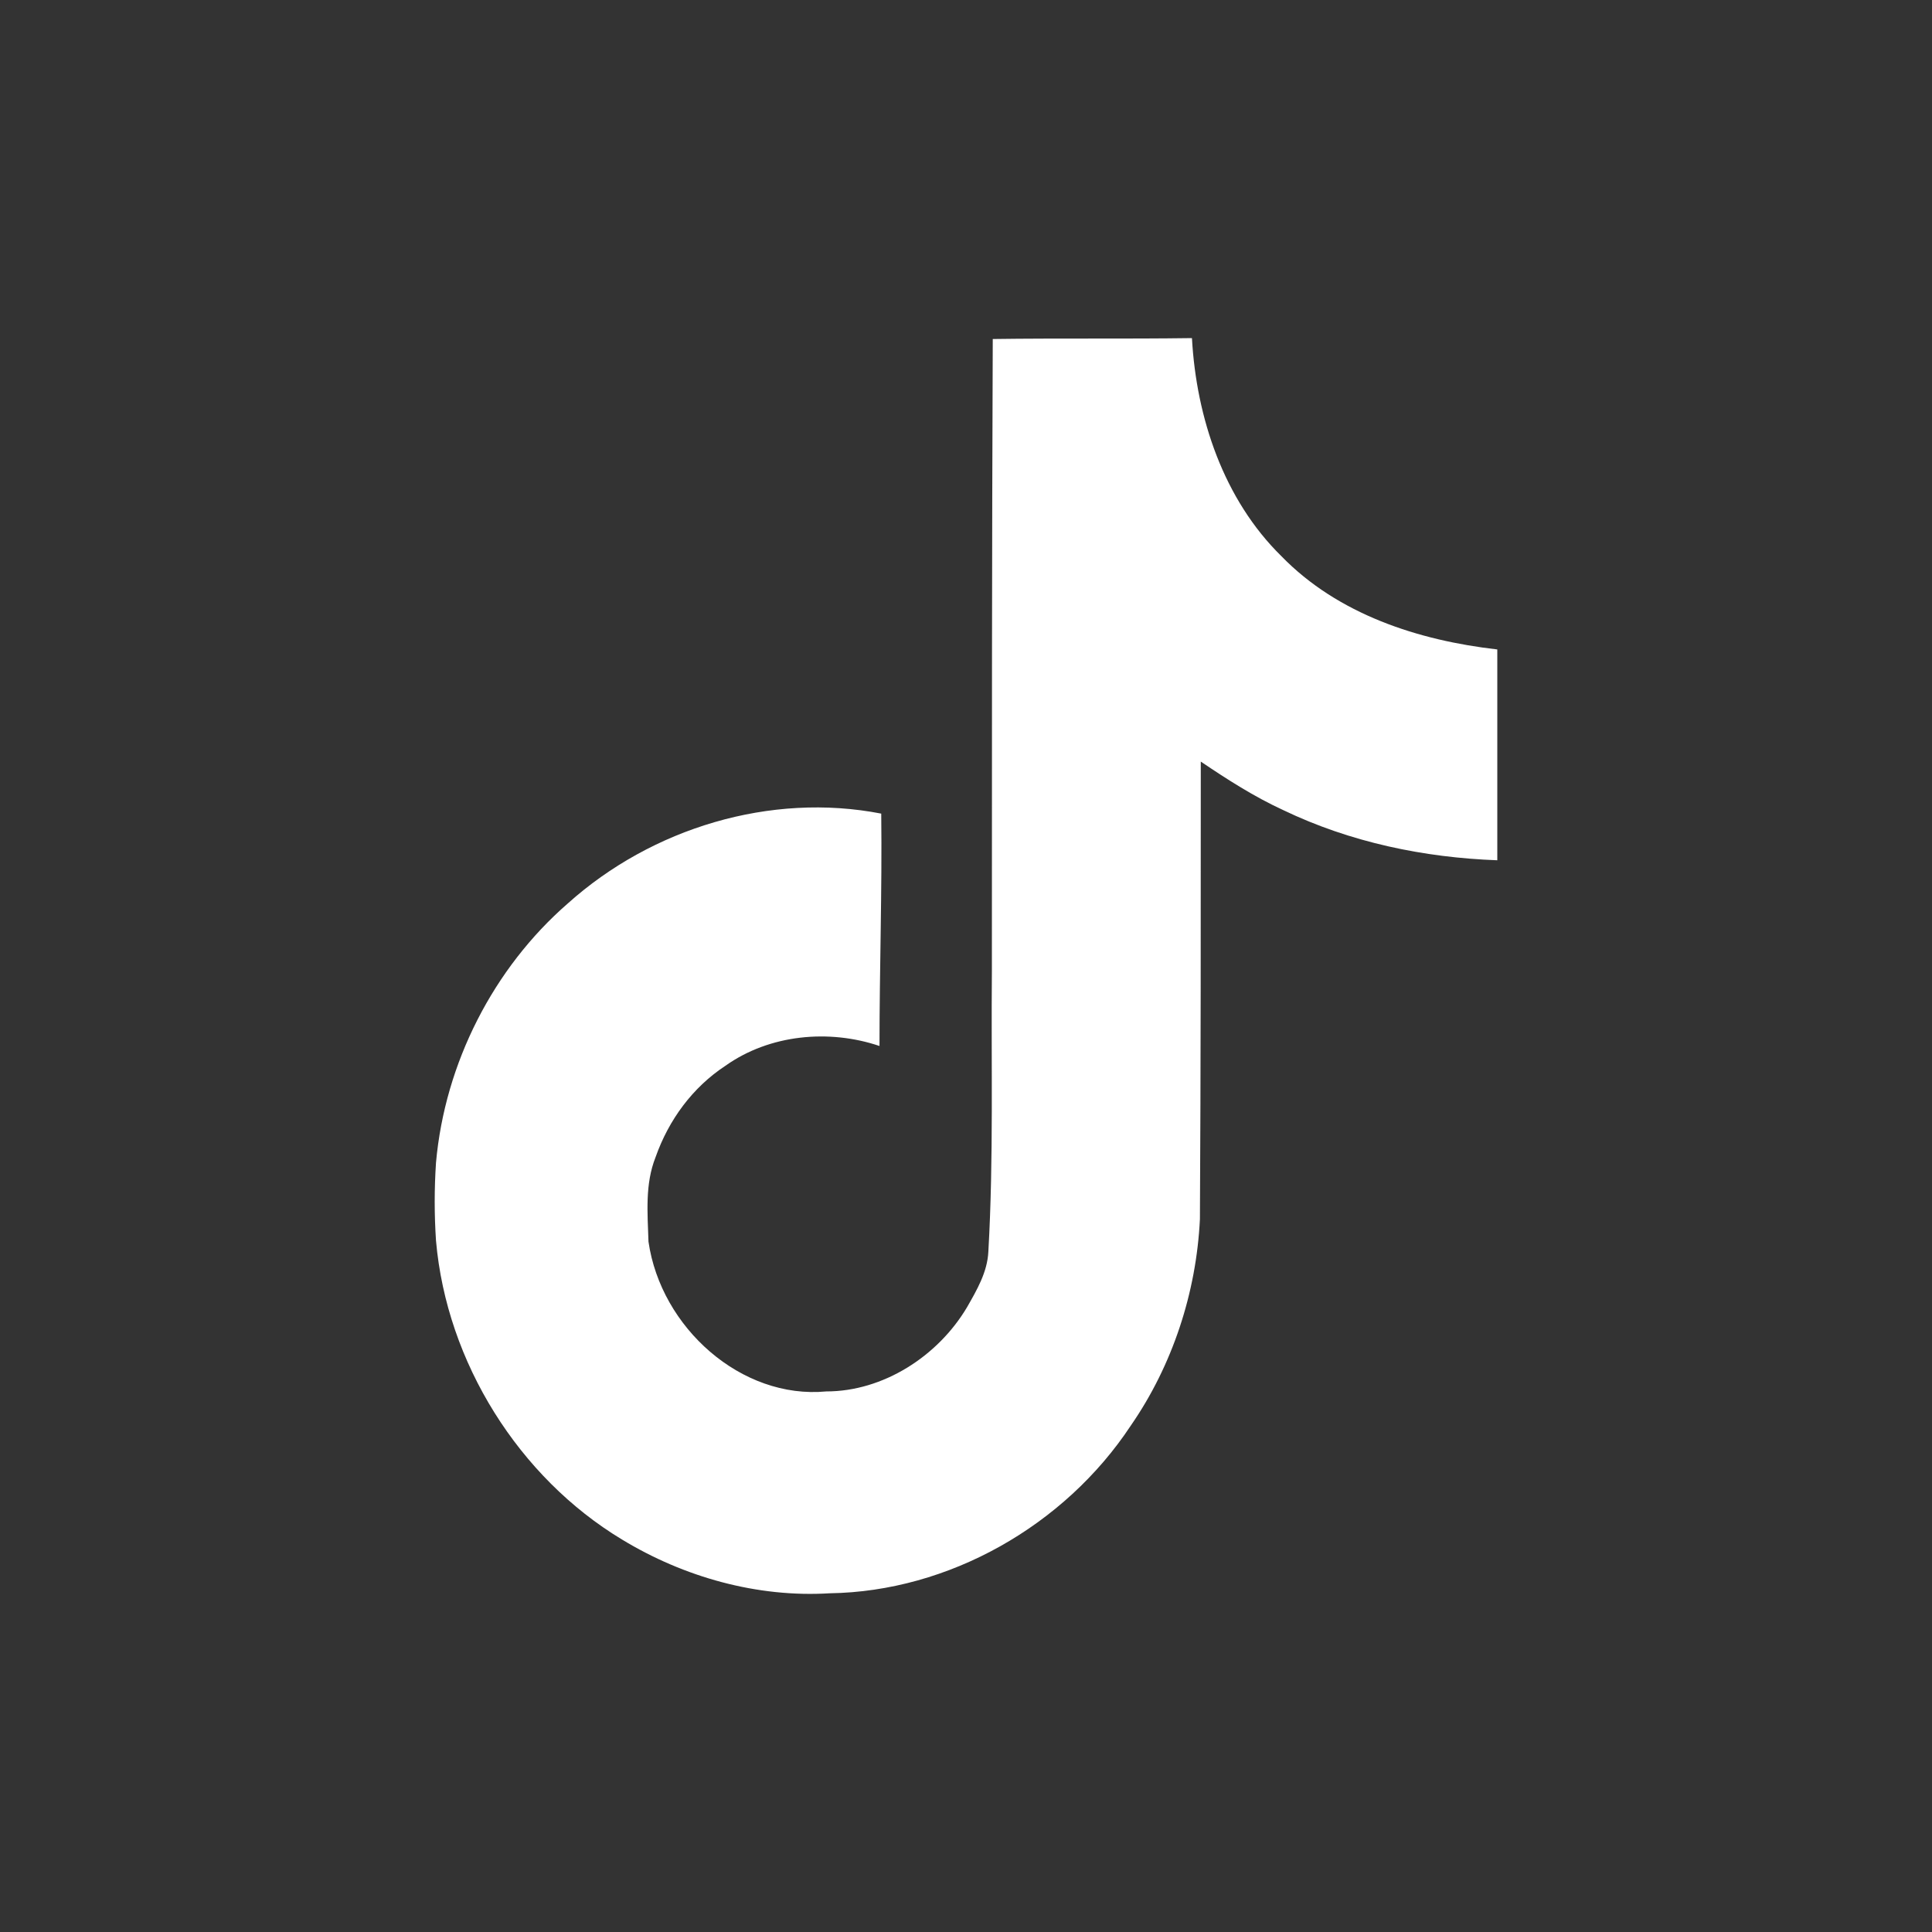 <svg width="40" height="40" viewBox="0 0 40 40" fill="none" xmlns="http://www.w3.org/2000/svg">
<rect x="0" y="0" width="40" height="40" fill="#333333" stroke="none"/>
<path d="M20.554 7.019C21.929 7 23.303 7.019 24.678 7C24.769 8.653 25.337 10.344 26.529 11.514C27.701 12.721 29.369 13.26 31 13.446V17.811C29.479 17.755 27.958 17.44 26.565 16.771C25.96 16.492 25.411 16.139 24.861 15.768C24.861 18.926 24.861 22.102 24.843 25.241C24.769 26.765 24.274 28.269 23.413 29.514C22.039 31.594 19.638 32.95 17.182 32.987C15.68 33.08 14.159 32.653 12.876 31.873C10.75 30.591 9.247 28.213 9.027 25.687C8.991 25.148 8.991 24.61 9.027 24.071C9.211 22.009 10.219 20.04 11.758 18.703C13.499 17.142 15.955 16.399 18.245 16.845C18.264 18.443 18.209 20.059 18.209 21.656C17.164 21.303 15.936 21.415 15.02 22.065C14.342 22.511 13.847 23.18 13.572 23.96C13.352 24.517 13.407 25.111 13.426 25.706C13.682 27.489 15.35 28.975 17.109 28.808C18.282 28.808 19.418 28.083 20.023 27.062C20.224 26.709 20.444 26.337 20.463 25.91C20.573 23.978 20.518 22.046 20.536 20.096C20.536 15.731 20.536 11.365 20.554 7.019Z" fill="white"/>
</svg>
